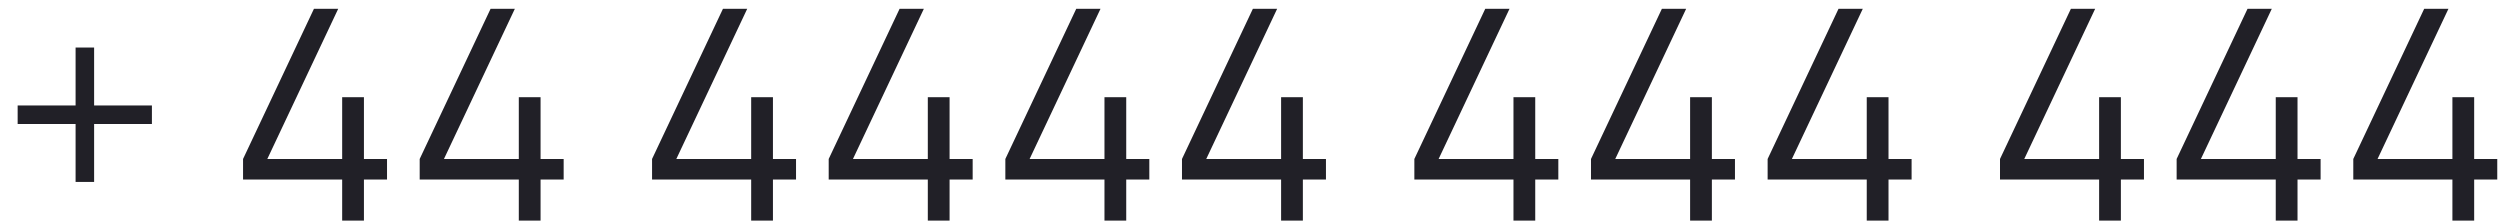 <svg width="136" height="12" viewBox="0 0 136 12" fill="none" xmlns="http://www.w3.org/2000/svg">
<path d="M4.112 9.896V6.744H0.96V5.736H4.112V2.584H5.12V5.736H8.264V6.744H5.12V9.896H4.112ZM18.614 12V9.768H13.222V8.648L17.078 0.48H18.398L14.542 8.648H18.614V5.288H19.798V8.648H21.054V9.768H19.798V12H18.614ZM28.223 12V9.768H22.831V8.648L26.687 0.48H28.007L24.151 8.648H28.223V5.288H29.407V8.648H30.663V9.768H29.407V12H28.223ZM40.864 12V9.768H35.472V8.648L39.328 0.48H40.648L36.792 8.648H40.864V5.288H42.048V8.648H43.304V9.768H42.048V12H40.864ZM50.473 12V9.768H45.081V8.648L48.937 0.48H50.257L46.401 8.648H50.473V5.288H51.657V8.648H52.913V9.768H51.657V12H50.473ZM60.083 12V9.768H54.691V8.648L58.547 0.48H59.867L56.011 8.648H60.083V5.288H61.267V8.648H62.523V9.768H61.267V12H60.083ZM69.692 12V9.768H64.3V8.648L68.156 0.48H69.476L65.62 8.648H69.692V5.288H70.876V8.648H72.132V9.768H70.876V12H69.692ZM82.333 12V9.768H76.941V8.648L80.797 0.48H82.117L78.261 8.648H82.333V5.288H83.517V8.648H84.773V9.768H83.517V12H82.333ZM91.942 12V9.768H86.55V8.648L90.406 0.48H91.726L87.87 8.648H91.942V5.288H93.126V8.648H94.382V9.768H93.126V12H91.942ZM101.551 12V9.768H96.159V8.648L100.015 0.48H101.335L97.479 8.648H101.551V5.288H102.735V8.648H103.991V9.768H102.735V12H101.551ZM114.192 12V9.768H108.8V8.648L112.656 0.48H113.976L110.12 8.648H114.192V5.288H115.376V8.648H116.632V9.768H115.376V12H114.192ZM123.801 12V9.768H118.409V8.648L122.265 0.48H123.585L119.729 8.648H123.801V5.288H124.985V8.648H126.241V9.768H124.985V12H123.801ZM133.411 12V9.768H128.019V8.648L131.875 0.48H133.195L129.339 8.648H133.411V5.288H134.595V8.648H135.851V9.768H134.595V12H133.411Z" fill="#212027"/>
</svg>
